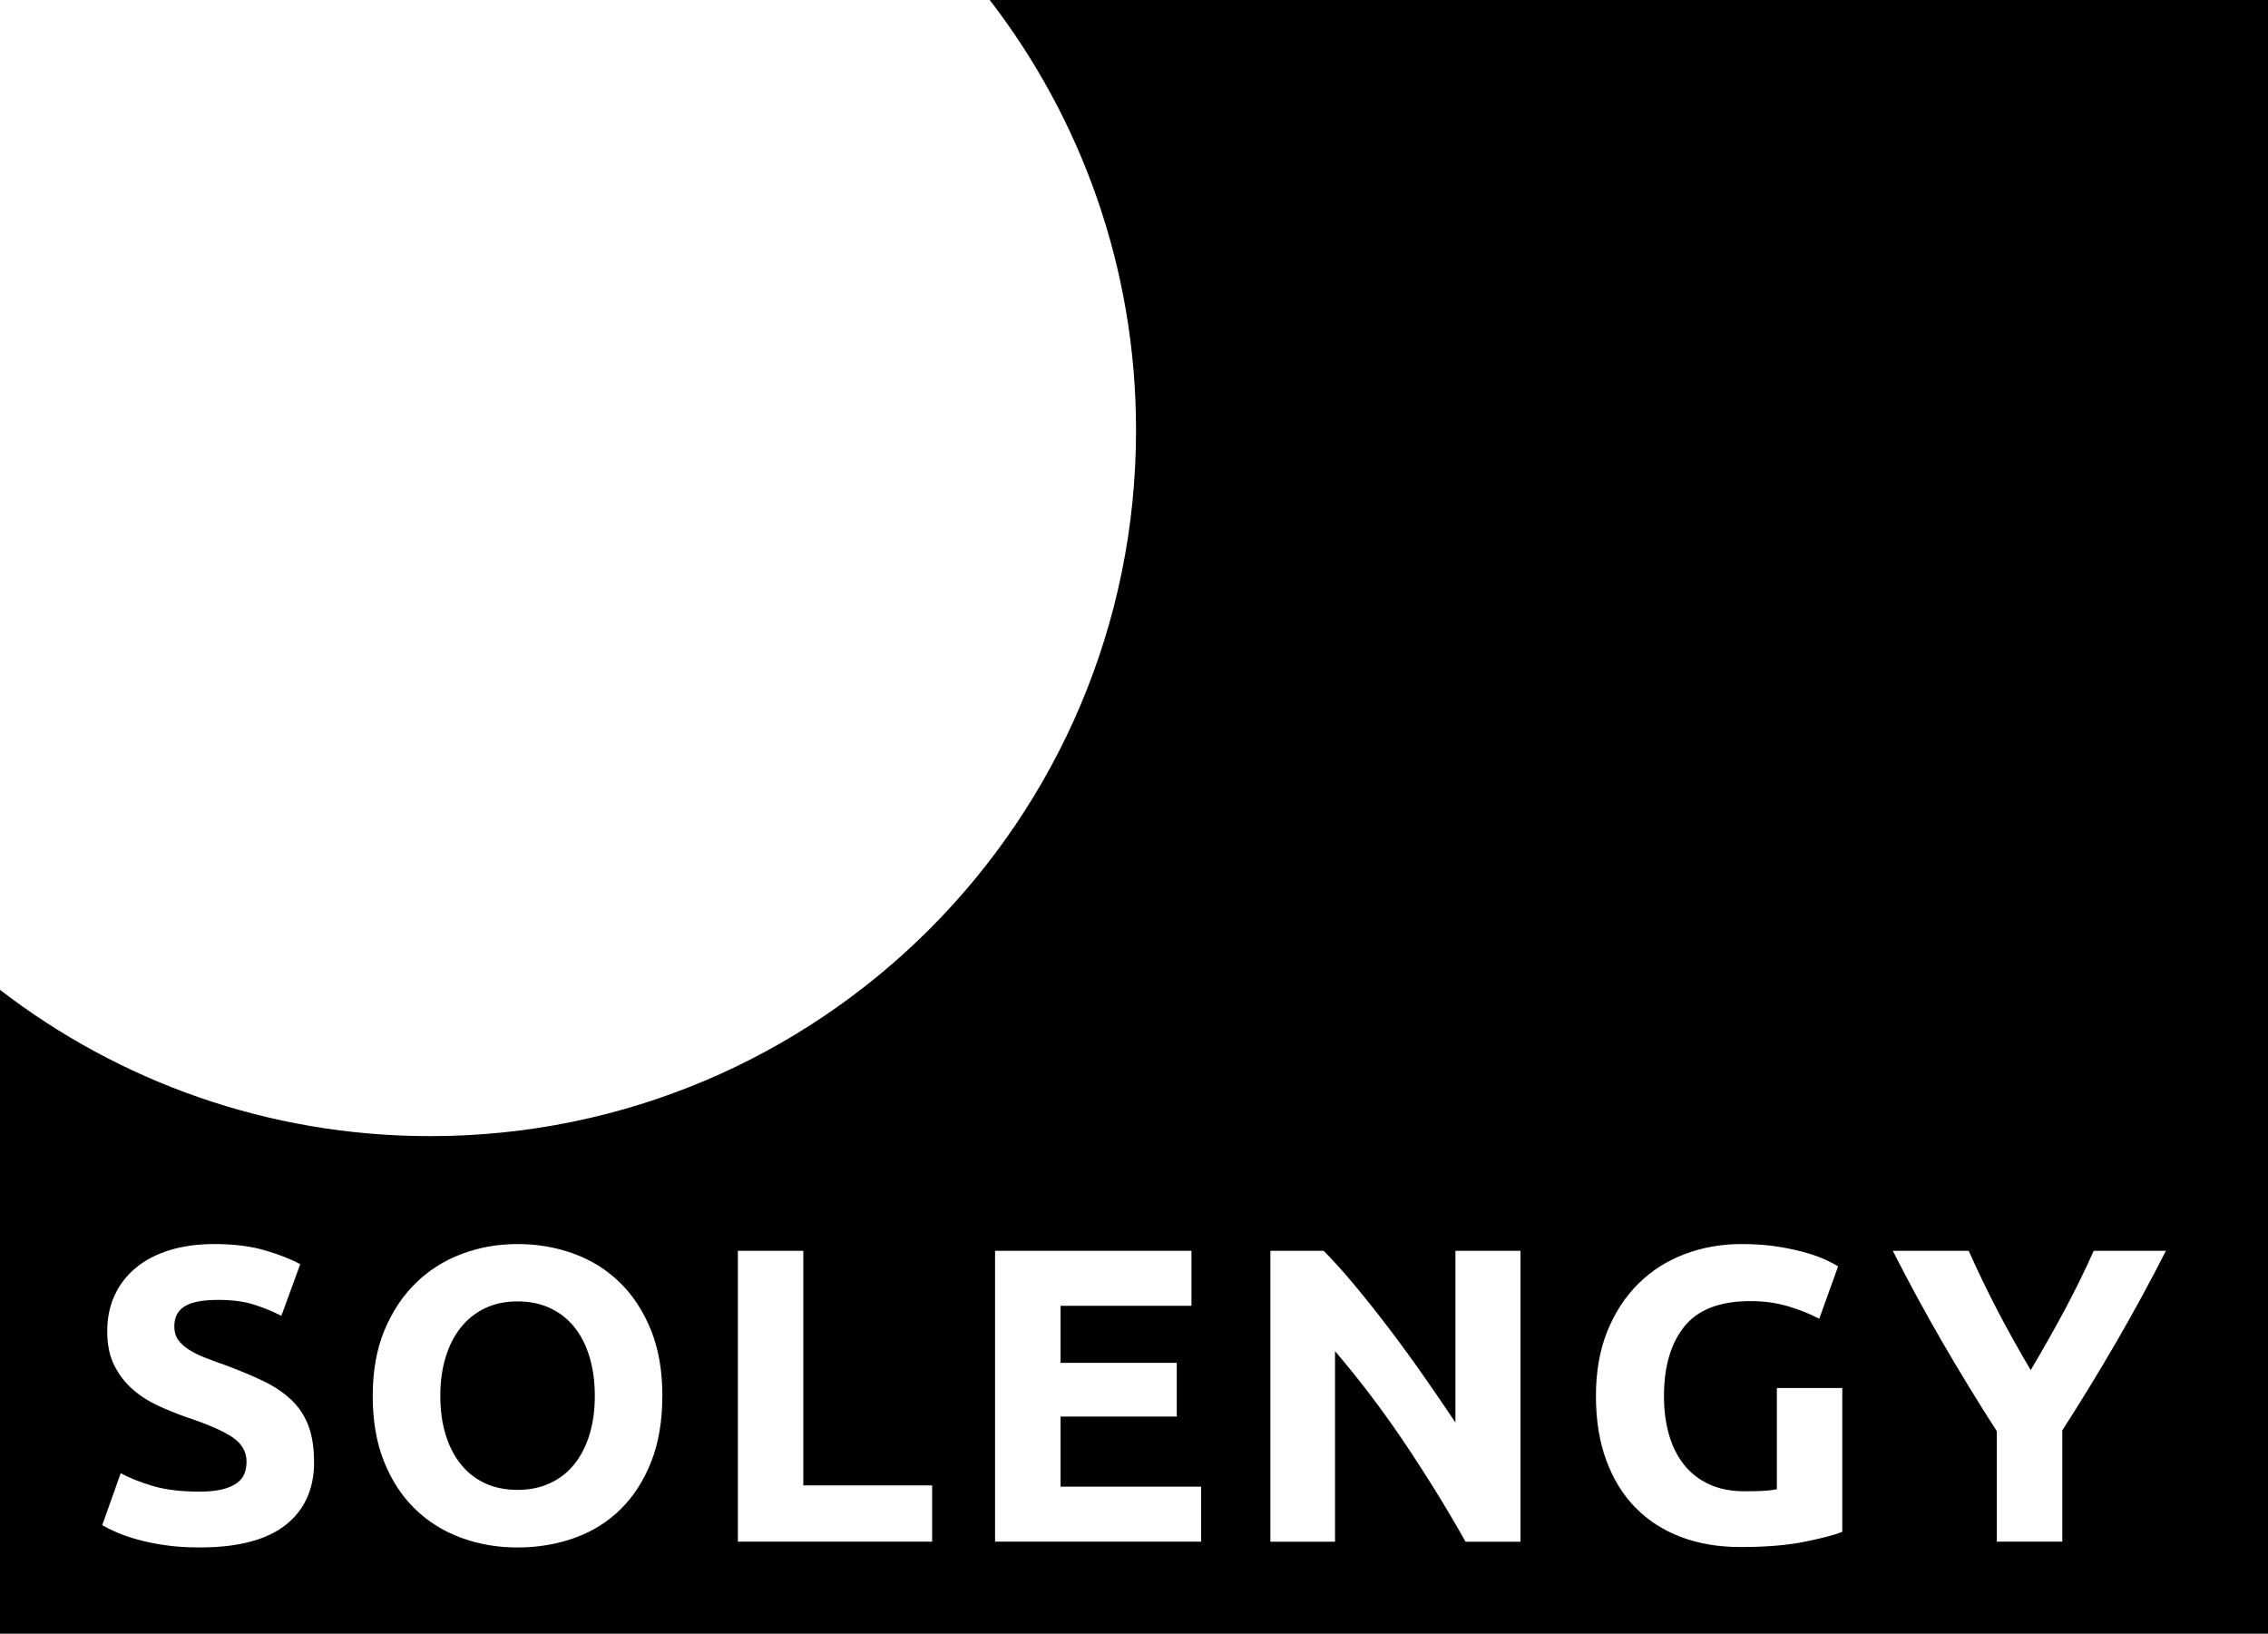 <?xml version="1.0" encoding="UTF-8"?><svg id="Ebene_1" xmlns="http://www.w3.org/2000/svg" viewBox="0 0 500 360.13"><path d="m129.97,299.15c.77,2.56,1.16,5.41,1.16,8.56s-.39,5.98-1.16,8.51c-.77,2.53-1.88,4.7-3.33,6.52-1.45,1.82-3.24,3.22-5.37,4.21-2.13.99-4.52,1.48-7.17,1.48s-5.12-.49-7.22-1.48c-2.1-.99-3.87-2.39-5.32-4.21-1.45-1.82-2.56-3.99-3.33-6.52-.77-2.53-1.16-5.37-1.16-8.51s.38-5.91,1.16-8.47c.77-2.56,1.88-4.75,3.33-6.57,1.45-1.82,3.22-3.24,5.32-4.26,2.1-1.02,4.5-1.53,7.22-1.53s5.04.49,7.17,1.48c2.13.99,3.91,2.39,5.37,4.21,1.45,1.82,2.56,4.01,3.33,6.57M500,0v360.13H0v-141.93c26.26,20.22,59.14,32.25,94.84,32.25,85.94,0,155.61-69.67,155.61-155.61,0-35.7-12.03-68.59-32.25-94.84h281.8ZM69.23,322.24c0-3.08-.4-5.7-1.2-7.86-.8-2.16-2.02-4.04-3.65-5.64-1.64-1.6-3.69-3.01-6.15-4.21-2.47-1.2-5.37-2.42-8.7-3.65-1.6-.55-3.07-1.09-4.39-1.62-1.33-.52-2.5-1.11-3.52-1.76-1.02-.65-1.8-1.37-2.36-2.17-.56-.8-.83-1.79-.83-2.96,0-1.97.75-3.44,2.27-4.39,1.51-.96,3.99-1.43,7.45-1.43,3.08,0,5.72.35,7.91,1.06,2.19.71,4.18,1.53,5.97,2.45l4.16-11.38c-2.04-1.11-4.63-2.13-7.77-3.05-3.14-.92-6.88-1.39-11.19-1.39-3.64,0-6.91.45-9.81,1.34-2.9.89-5.37,2.17-7.4,3.84-2.04,1.67-3.61,3.69-4.72,6.06-1.11,2.38-1.66,5.04-1.66,8s.52,5.47,1.57,7.54c1.05,2.07,2.41,3.83,4.07,5.27,1.67,1.45,3.55,2.65,5.64,3.61,2.1.96,4.19,1.8,6.29,2.54,4.81,1.6,8.2,3.1,10.18,4.49,1.97,1.39,2.96,3.13,2.96,5.23,0,.99-.15,1.88-.46,2.68-.31.8-.86,1.5-1.66,2.08-.8.59-1.87,1.05-3.19,1.39-1.33.34-3.01.51-5.04.51-4.07,0-7.51-.42-10.31-1.25-2.81-.83-5.17-1.77-7.08-2.82l-4.07,11.47c.86.5,1.93,1.02,3.19,1.57s2.78,1.08,4.53,1.57c1.76.49,3.78.91,6.06,1.25,2.28.34,4.84.51,7.68.51,8.45,0,14.77-1.65,18.96-4.95,4.19-3.3,6.29-7.94,6.29-13.92m76.78-14.52c0-5.49-.83-10.31-2.5-14.48-1.67-4.16-3.95-7.66-6.85-10.5-2.9-2.84-6.29-4.96-10.18-6.38-3.89-1.42-8.02-2.13-12.4-2.13s-8.31.71-12.17,2.13c-3.85,1.42-7.25,3.55-10.18,6.38-2.93,2.84-5.26,6.34-6.99,10.5-1.73,4.16-2.59,8.99-2.59,14.48s.83,10.31,2.5,14.48c1.67,4.16,3.95,7.65,6.85,10.45,2.9,2.81,6.29,4.92,10.18,6.34,3.89,1.42,8.02,2.13,12.4,2.13s8.71-.71,12.63-2.13c3.92-1.42,7.29-3.53,10.13-6.34,2.84-2.81,5.07-6.29,6.71-10.45,1.63-4.16,2.45-8.99,2.45-14.48m59.48,19.71h-28.4v-51.71h-14.43v64.11h42.83v-12.4Zm59.3.28h-30.99v-15.45h25.62v-11.84h-25.62v-12.58h28.86v-12.12h-43.3v64.11h45.42v-12.12Zm70.4-51.99h-14.34v37.84c-2.22-3.33-4.6-6.8-7.12-10.41-2.53-3.61-5.07-7.09-7.63-10.45-2.56-3.36-5.07-6.52-7.54-9.48-2.47-2.96-4.72-5.46-6.75-7.49h-11.75v64.11h14.25v-42c5.43,6.35,10.55,13.11,15.36,20.26,4.81,7.16,9.28,14.4,13.41,21.74h12.12v-64.11Zm70.96,30.25h-14.43v22.3c-.86.19-1.87.31-3.01.37-1.14.06-2.51.09-4.12.09-2.96,0-5.55-.51-7.77-1.53-2.22-1.02-4.07-2.45-5.55-4.3-1.48-1.85-2.59-4.06-3.33-6.62-.74-2.56-1.11-5.41-1.11-8.56,0-6.48,1.5-11.58,4.49-15.31,2.99-3.73,7.85-5.6,14.57-5.6,3.02,0,5.81.39,8.37,1.16,2.56.77,4.83,1.68,6.8,2.73l4.16-11.56c-.5-.31-1.31-.74-2.45-1.3-1.14-.56-2.59-1.09-4.35-1.62-1.76-.52-3.85-.99-6.29-1.39-2.44-.4-5.17-.6-8.19-.6-4.44,0-8.62.74-12.54,2.22-3.92,1.48-7.32,3.65-10.22,6.52-2.9,2.87-5.18,6.37-6.85,10.5-1.66,4.13-2.5,8.88-2.5,14.25s.75,10.02,2.27,14.15c1.51,4.13,3.65,7.62,6.43,10.45,2.77,2.84,6.12,5,10.04,6.48,3.92,1.48,8.28,2.22,13.09,2.22,5.61,0,10.33-.39,14.15-1.16,3.82-.77,6.6-1.5,8.33-2.18v-31.73Zm71.33-30.25h-15.91c-1.98,4.43-4.14,8.83-6.48,13.2-2.35,4.37-4.82,8.73-7.41,13.1-2.59-4.37-5.02-8.73-7.3-13.1-2.28-4.37-4.4-8.77-6.37-13.2h-16.74c3.52,6.91,7.17,13.63,10.96,20.17,3.79,6.54,7.79,13.08,11.98,19.61v24.33h14.43v-24.51c4.19-6.54,8.17-13.04,11.93-19.52,3.76-6.48,7.4-13.17,10.92-20.08"/></svg>